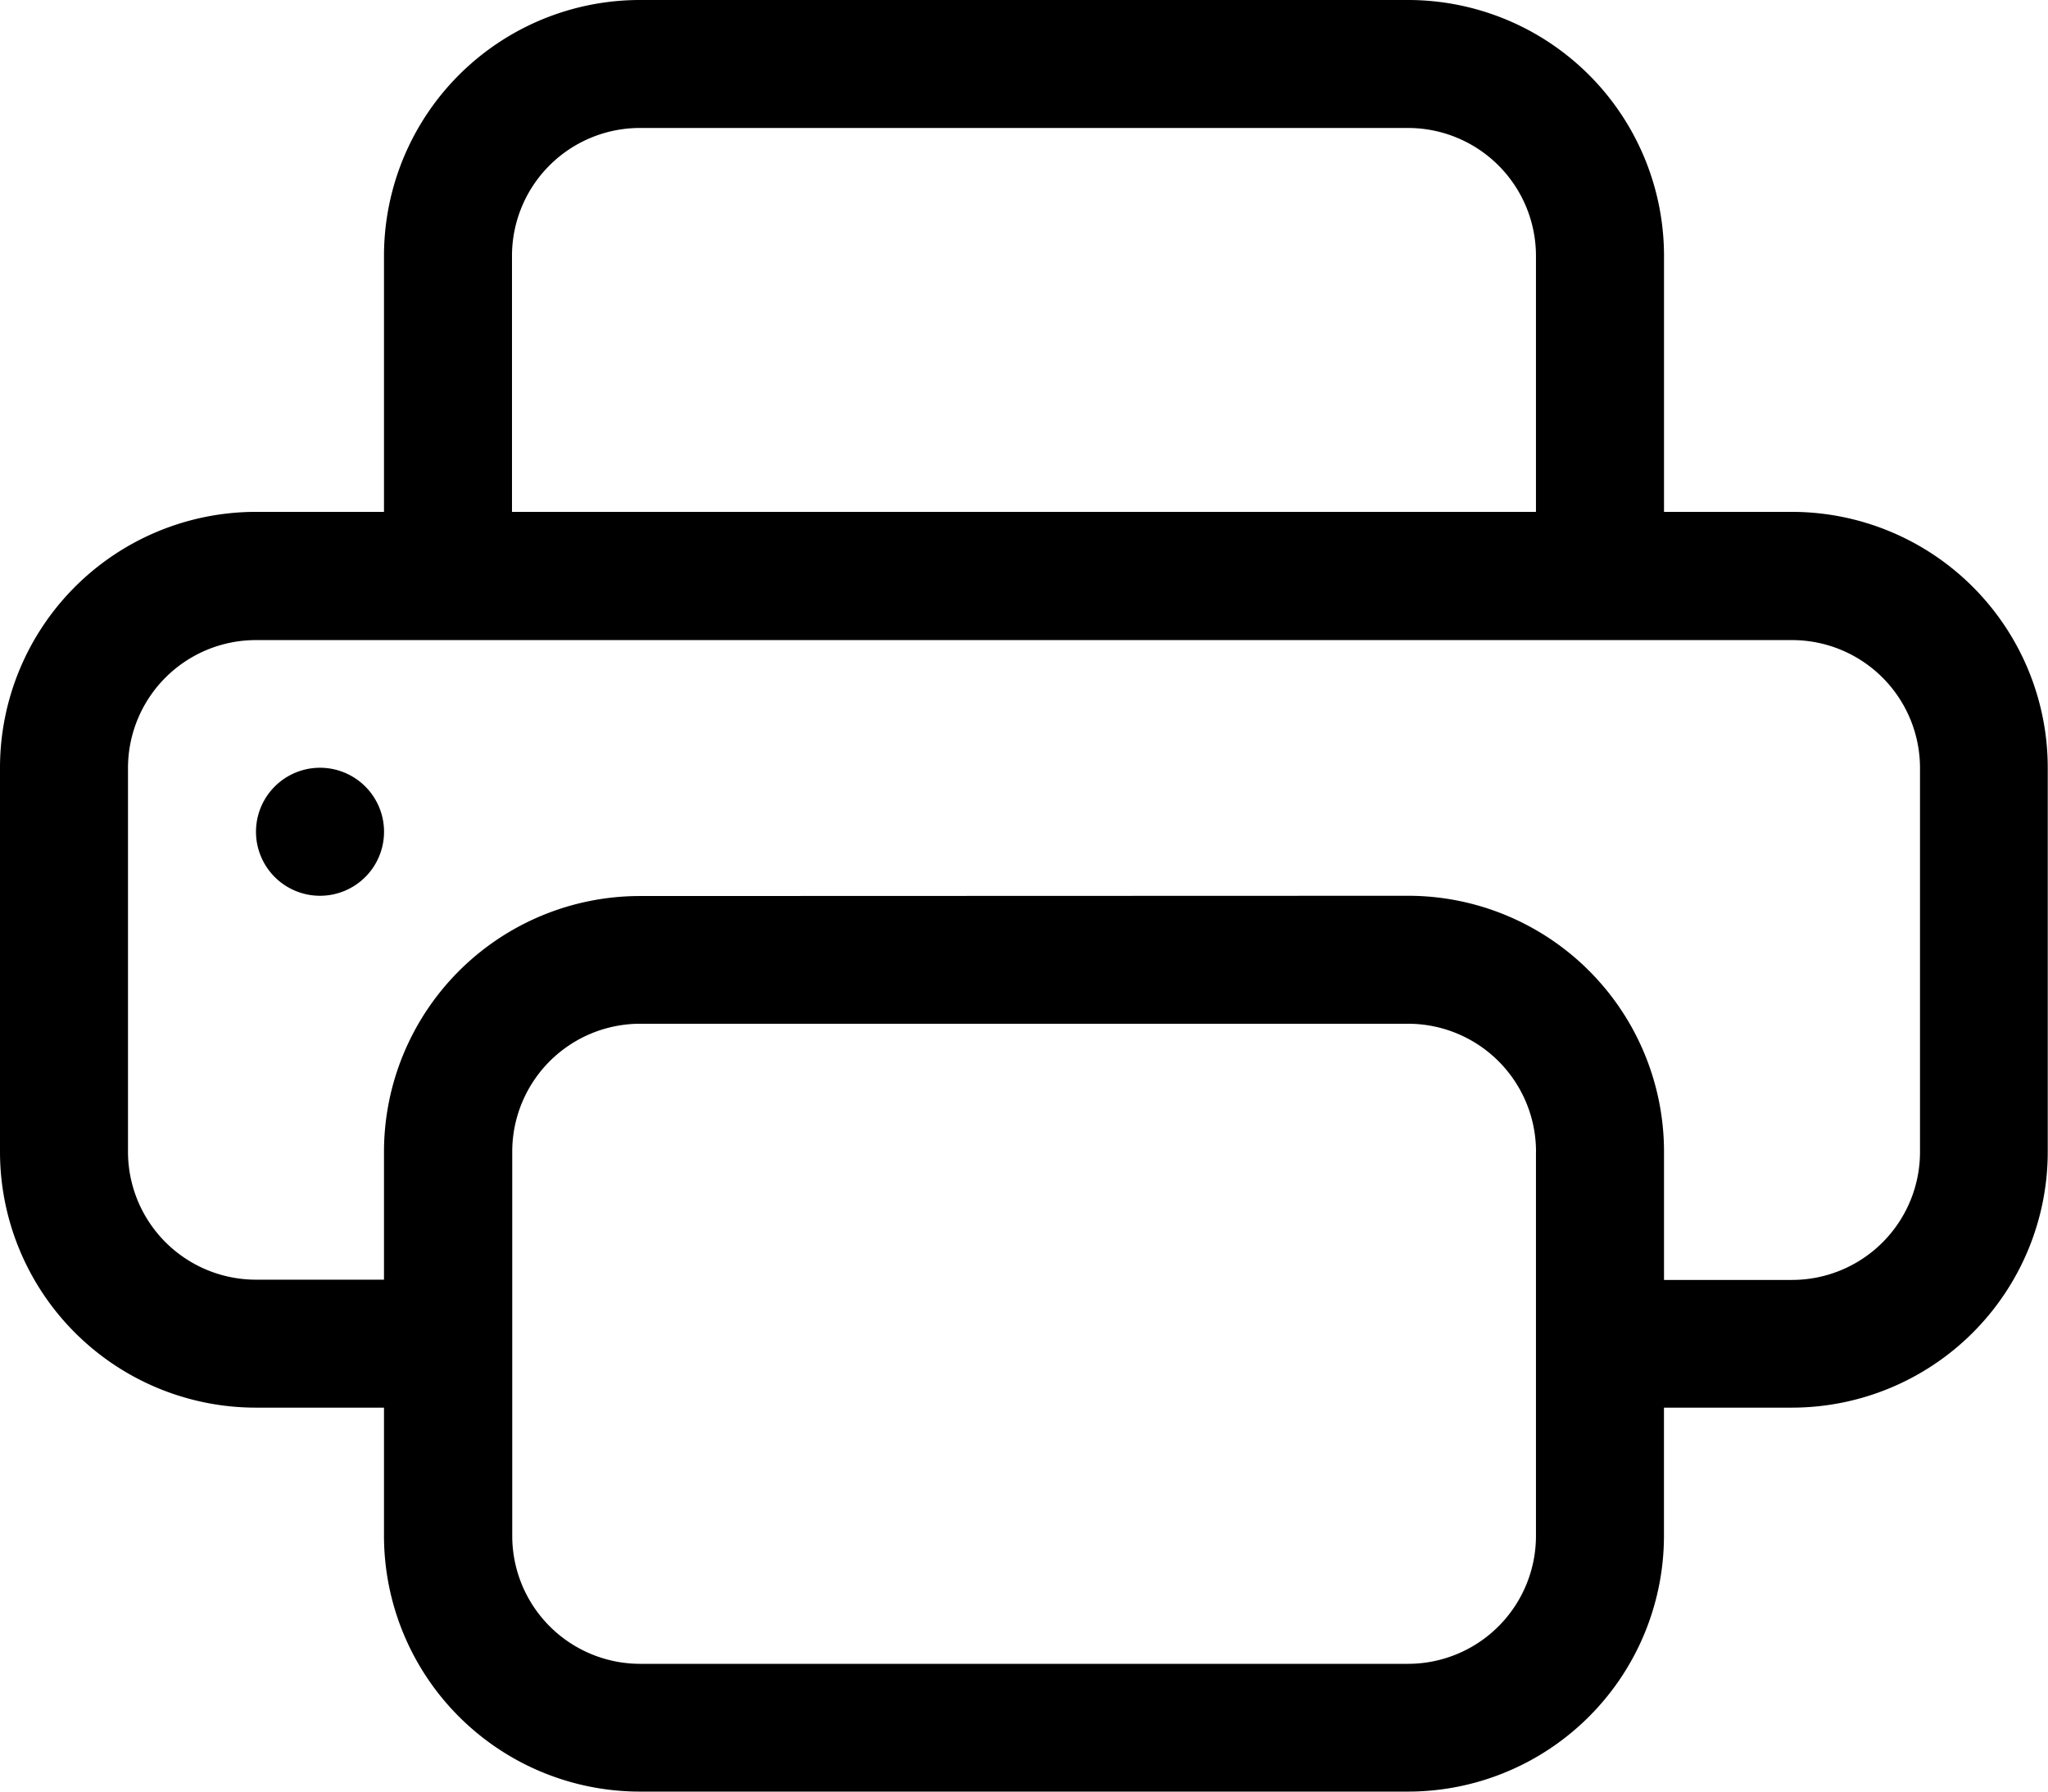 <svg id="Gruppe_5" data-name="Gruppe 5" xmlns="http://www.w3.org/2000/svg" width="40.305" height="35.267" viewBox="0 0 40.305 35.267">
  <path id="Pfad_357" data-name="Pfad 357" d="M9.26,30.519A1.26,1.26,0,1,0,8,29.26,1.26,1.26,0,0,0,9.26,30.519Z" transform="translate(-2.962 -12.886)"/>
  <path id="Pfad_358" data-name="Pfad 358" d="M12.6,4A5.038,5.038,0,0,0,7.557,9.038v5.038H5.038A5.038,5.038,0,0,0,0,19.114v7.557a5.038,5.038,0,0,0,5.038,5.038H7.557v2.519A5.038,5.038,0,0,0,12.6,39.267H27.709a5.038,5.038,0,0,0,5.038-5.038V31.709h2.519A5.038,5.038,0,0,0,40.3,26.671V19.114a5.038,5.038,0,0,0-5.038-5.038H32.748V9.038A5.038,5.038,0,0,0,27.709,4ZM10.076,9.038A2.519,2.519,0,0,1,12.6,6.519H27.709a2.519,2.519,0,0,1,2.519,2.519v5.038H10.076Zm2.519,12.6a5.038,5.038,0,0,0-5.038,5.038V29.19H5.038a2.519,2.519,0,0,1-2.519-2.519V19.114A2.519,2.519,0,0,1,5.038,16.6H35.267a2.519,2.519,0,0,1,2.519,2.519v7.557a2.519,2.519,0,0,1-2.519,2.519H32.748V26.671a5.038,5.038,0,0,0-5.038-5.038Zm17.633,5.038v7.557a2.519,2.519,0,0,1-2.519,2.519H12.6a2.519,2.519,0,0,1-2.519-2.519V26.671A2.519,2.519,0,0,1,12.6,24.152H27.709A2.519,2.519,0,0,1,30.229,26.671Z" transform="translate(0 -4)"/>
</svg>
